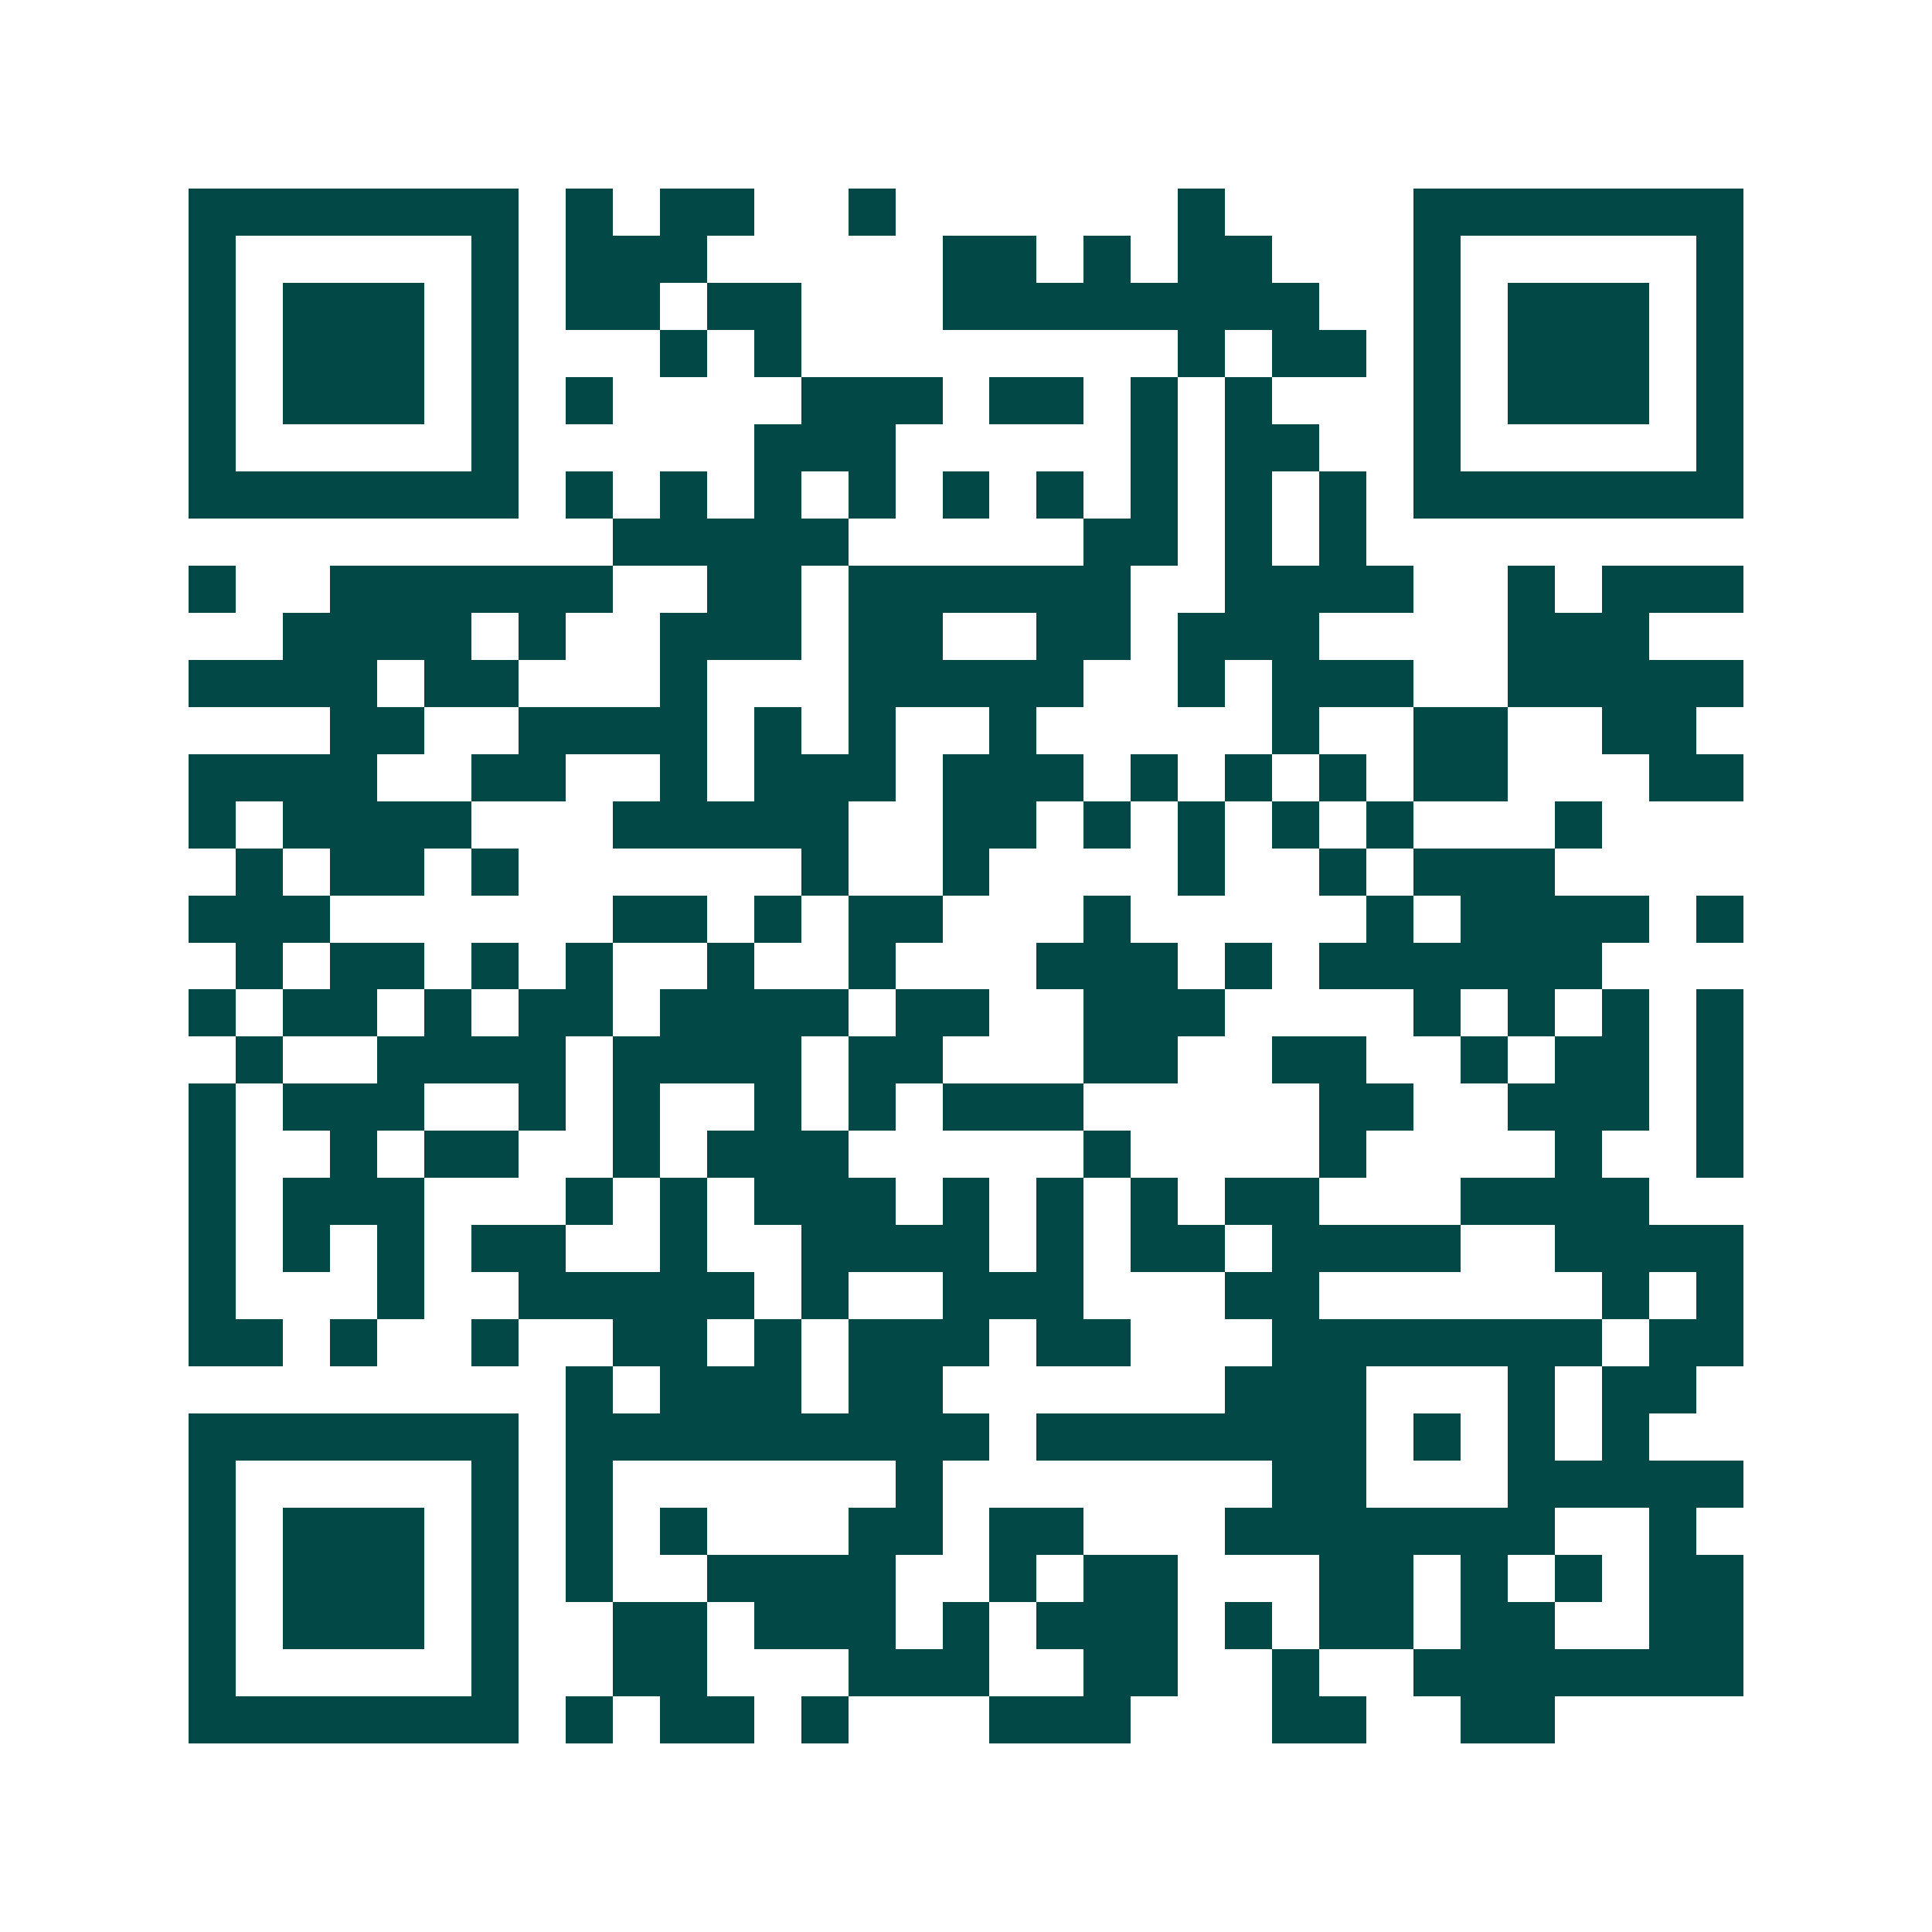 <svg xmlns="http://www.w3.org/2000/svg" width="200" height="200" viewBox="0 0 41 41" shape-rendering="crispEdges"><path fill="#ffffff" d="M0 0h41v41H0z"/><path stroke="#014847" d="M4 4.5h7m1 0h1m1 0h2m2 0h1m6 0h1m4 0h7M4 5.5h1m5 0h1m1 0h3m5 0h2m1 0h1m1 0h2m3 0h1m5 0h1M4 6.5h1m1 0h3m1 0h1m1 0h2m1 0h2m3 0h8m2 0h1m1 0h3m1 0h1M4 7.5h1m1 0h3m1 0h1m3 0h1m1 0h1m8 0h1m1 0h2m1 0h1m1 0h3m1 0h1M4 8.5h1m1 0h3m1 0h1m1 0h1m4 0h3m1 0h2m1 0h1m1 0h1m3 0h1m1 0h3m1 0h1M4 9.5h1m5 0h1m5 0h3m5 0h1m1 0h2m2 0h1m5 0h1M4 10.5h7m1 0h1m1 0h1m1 0h1m1 0h1m1 0h1m1 0h1m1 0h1m1 0h1m1 0h1m1 0h7M13 11.5h5m5 0h2m1 0h1m1 0h1M4 12.5h1m2 0h6m2 0h2m1 0h6m2 0h4m2 0h1m1 0h3M6 13.5h4m1 0h1m2 0h3m1 0h2m2 0h2m1 0h3m4 0h3M4 14.5h4m1 0h2m3 0h1m3 0h5m2 0h1m1 0h3m2 0h5M7 15.5h2m2 0h4m1 0h1m1 0h1m2 0h1m5 0h1m2 0h2m2 0h2M4 16.5h4m2 0h2m2 0h1m1 0h3m1 0h3m1 0h1m1 0h1m1 0h1m1 0h2m3 0h2M4 17.5h1m1 0h4m3 0h5m2 0h2m1 0h1m1 0h1m1 0h1m1 0h1m3 0h1M5 18.5h1m1 0h2m1 0h1m6 0h1m2 0h1m4 0h1m2 0h1m1 0h3M4 19.5h3m6 0h2m1 0h1m1 0h2m3 0h1m5 0h1m1 0h4m1 0h1M5 20.5h1m1 0h2m1 0h1m1 0h1m2 0h1m2 0h1m3 0h3m1 0h1m1 0h6M4 21.5h1m1 0h2m1 0h1m1 0h2m1 0h4m1 0h2m2 0h3m4 0h1m1 0h1m1 0h1m1 0h1M5 22.5h1m2 0h4m1 0h4m1 0h2m3 0h2m2 0h2m2 0h1m1 0h2m1 0h1M4 23.5h1m1 0h3m2 0h1m1 0h1m2 0h1m1 0h1m1 0h3m5 0h2m2 0h3m1 0h1M4 24.5h1m2 0h1m1 0h2m2 0h1m1 0h3m5 0h1m4 0h1m4 0h1m2 0h1M4 25.5h1m1 0h3m3 0h1m1 0h1m1 0h3m1 0h1m1 0h1m1 0h1m1 0h2m3 0h4M4 26.5h1m1 0h1m1 0h1m1 0h2m2 0h1m2 0h4m1 0h1m1 0h2m1 0h4m2 0h4M4 27.5h1m3 0h1m2 0h5m1 0h1m2 0h3m3 0h2m6 0h1m1 0h1M4 28.5h2m1 0h1m2 0h1m2 0h2m1 0h1m1 0h3m1 0h2m3 0h7m1 0h2M12 29.5h1m1 0h3m1 0h2m6 0h3m3 0h1m1 0h2M4 30.5h7m1 0h9m1 0h7m1 0h1m1 0h1m1 0h1M4 31.5h1m5 0h1m1 0h1m6 0h1m7 0h2m3 0h5M4 32.5h1m1 0h3m1 0h1m1 0h1m1 0h1m3 0h2m1 0h2m3 0h7m2 0h1M4 33.5h1m1 0h3m1 0h1m1 0h1m2 0h4m2 0h1m1 0h2m3 0h2m1 0h1m1 0h1m1 0h2M4 34.5h1m1 0h3m1 0h1m2 0h2m1 0h3m1 0h1m1 0h3m1 0h1m1 0h2m1 0h2m2 0h2M4 35.5h1m5 0h1m2 0h2m3 0h3m2 0h2m2 0h1m2 0h7M4 36.5h7m1 0h1m1 0h2m1 0h1m3 0h3m3 0h2m2 0h2"/></svg>
